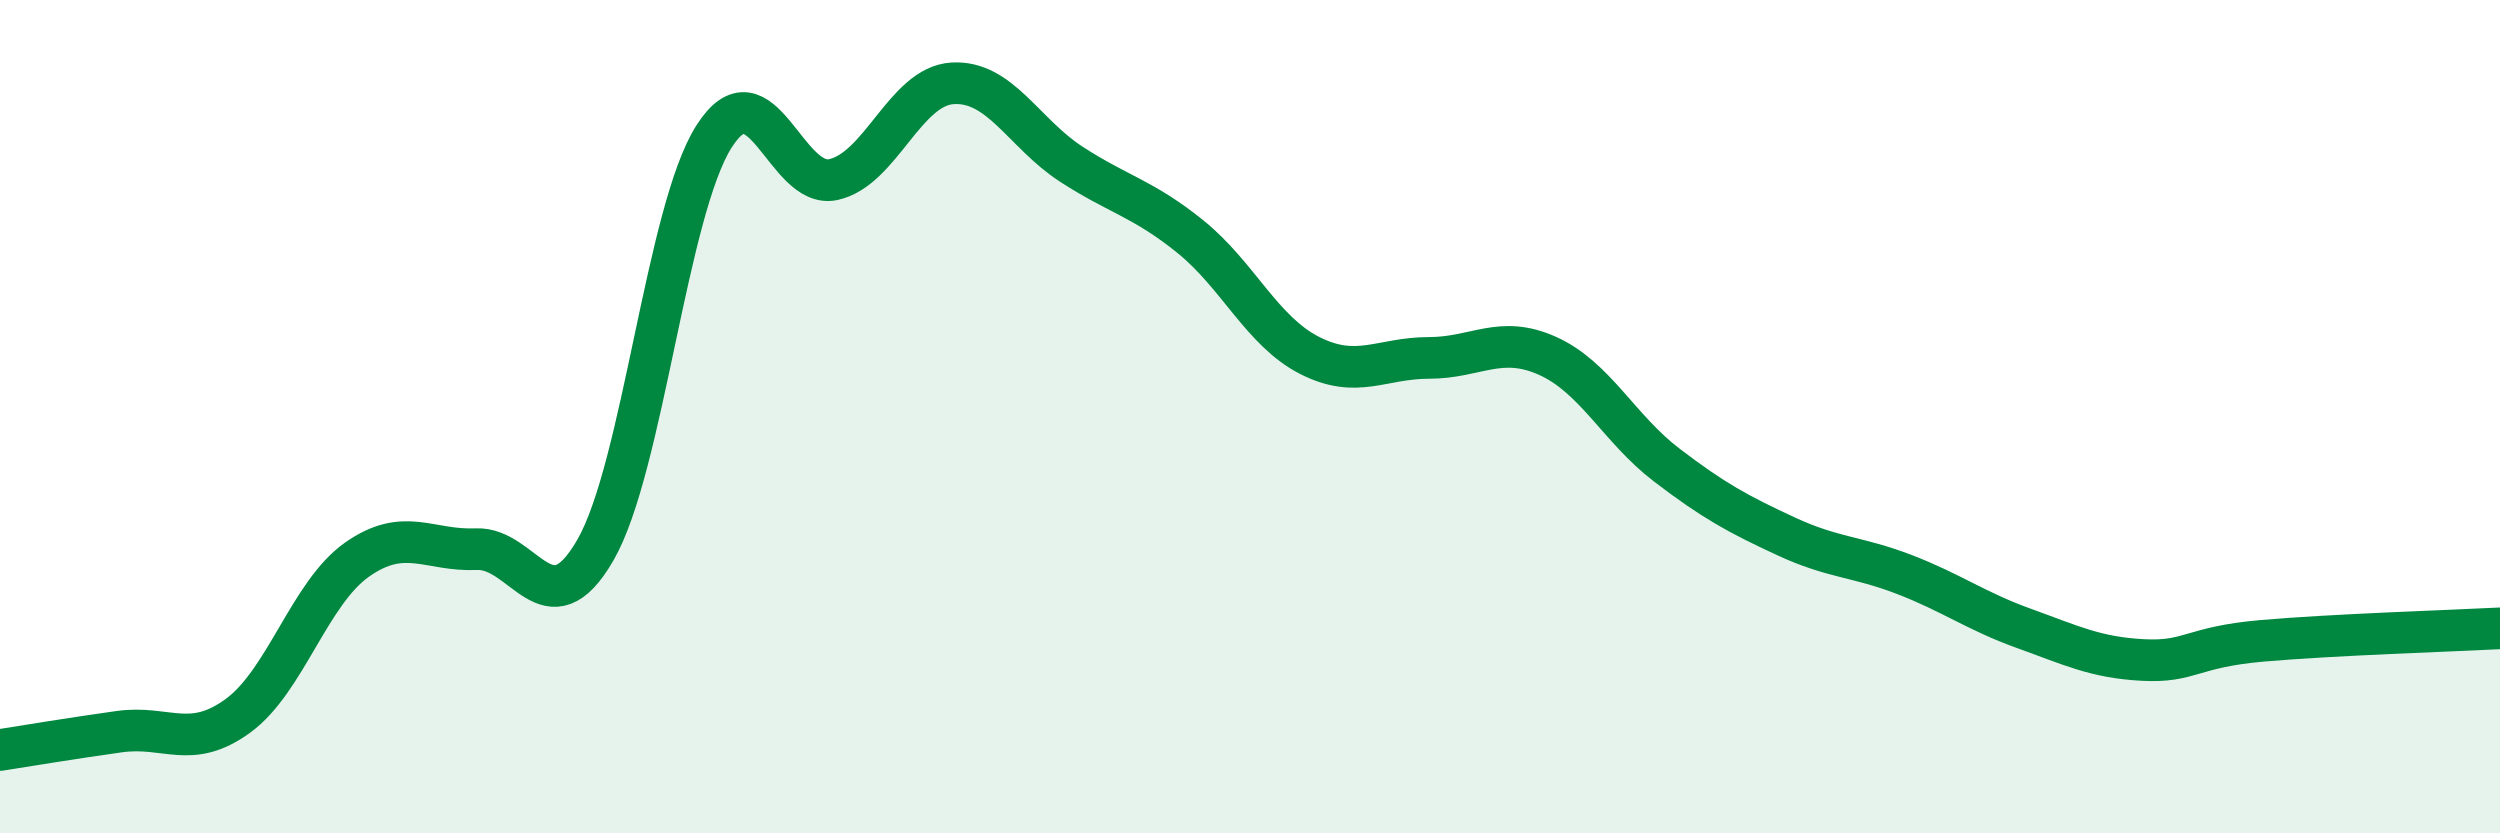 
    <svg width="60" height="20" viewBox="0 0 60 20" xmlns="http://www.w3.org/2000/svg">
      <path
        d="M 0,18 C 0.57,17.91 1.72,17.72 2.86,17.56 C 4,17.4 4.57,18.01 5.71,17.18 C 6.85,16.35 7.43,14.23 8.57,13.43 C 9.71,12.63 10.29,13.23 11.43,13.18 C 12.57,13.13 13.15,15.18 14.29,13.2 C 15.43,11.22 16,5.05 17.14,3.27 C 18.28,1.49 18.86,4.56 20,4.31 C 21.14,4.06 21.72,2.07 22.86,2 C 24,1.93 24.57,3.2 25.71,3.94 C 26.85,4.68 27.43,4.76 28.57,5.68 C 29.71,6.6 30.29,7.95 31.43,8.53 C 32.57,9.11 33.15,8.59 34.29,8.59 C 35.43,8.59 36,8.03 37.14,8.54 C 38.28,9.05 38.86,10.29 40,11.16 C 41.14,12.03 41.72,12.34 42.86,12.87 C 44,13.4 44.57,13.35 45.71,13.79 C 46.85,14.23 47.43,14.67 48.57,15.08 C 49.71,15.49 50.29,15.78 51.43,15.84 C 52.57,15.9 52.58,15.53 54.29,15.38 C 56,15.23 58.86,15.14 60,15.08L60 20L0 20Z"
        fill="#008740"
        opacity="0.1"
        stroke-linecap="round"
        stroke-linejoin="round"
      />
      <path
        d="M 0,18 C 0.57,17.91 1.72,17.72 2.86,17.56 C 4,17.4 4.57,18.01 5.71,17.18 C 6.85,16.35 7.43,14.23 8.57,13.43 C 9.71,12.63 10.29,13.23 11.43,13.18 C 12.57,13.13 13.15,15.18 14.29,13.2 C 15.43,11.22 16,5.05 17.14,3.27 C 18.28,1.49 18.86,4.56 20,4.31 C 21.14,4.06 21.72,2.07 22.86,2 C 24,1.93 24.57,3.2 25.71,3.94 C 26.85,4.68 27.43,4.76 28.57,5.68 C 29.71,6.6 30.29,7.95 31.43,8.53 C 32.57,9.11 33.15,8.59 34.29,8.59 C 35.43,8.59 36,8.03 37.14,8.54 C 38.28,9.05 38.86,10.29 40,11.16 C 41.14,12.03 41.72,12.34 42.86,12.87 C 44,13.4 44.57,13.35 45.71,13.79 C 46.85,14.23 47.43,14.67 48.57,15.08 C 49.71,15.49 50.29,15.78 51.43,15.84 C 52.57,15.9 52.58,15.53 54.29,15.38 C 56,15.23 58.86,15.14 60,15.08"
        stroke="#008740"
        stroke-width="1"
        fill="none"
        stroke-linecap="round"
        stroke-linejoin="round"
      />
    </svg>
  